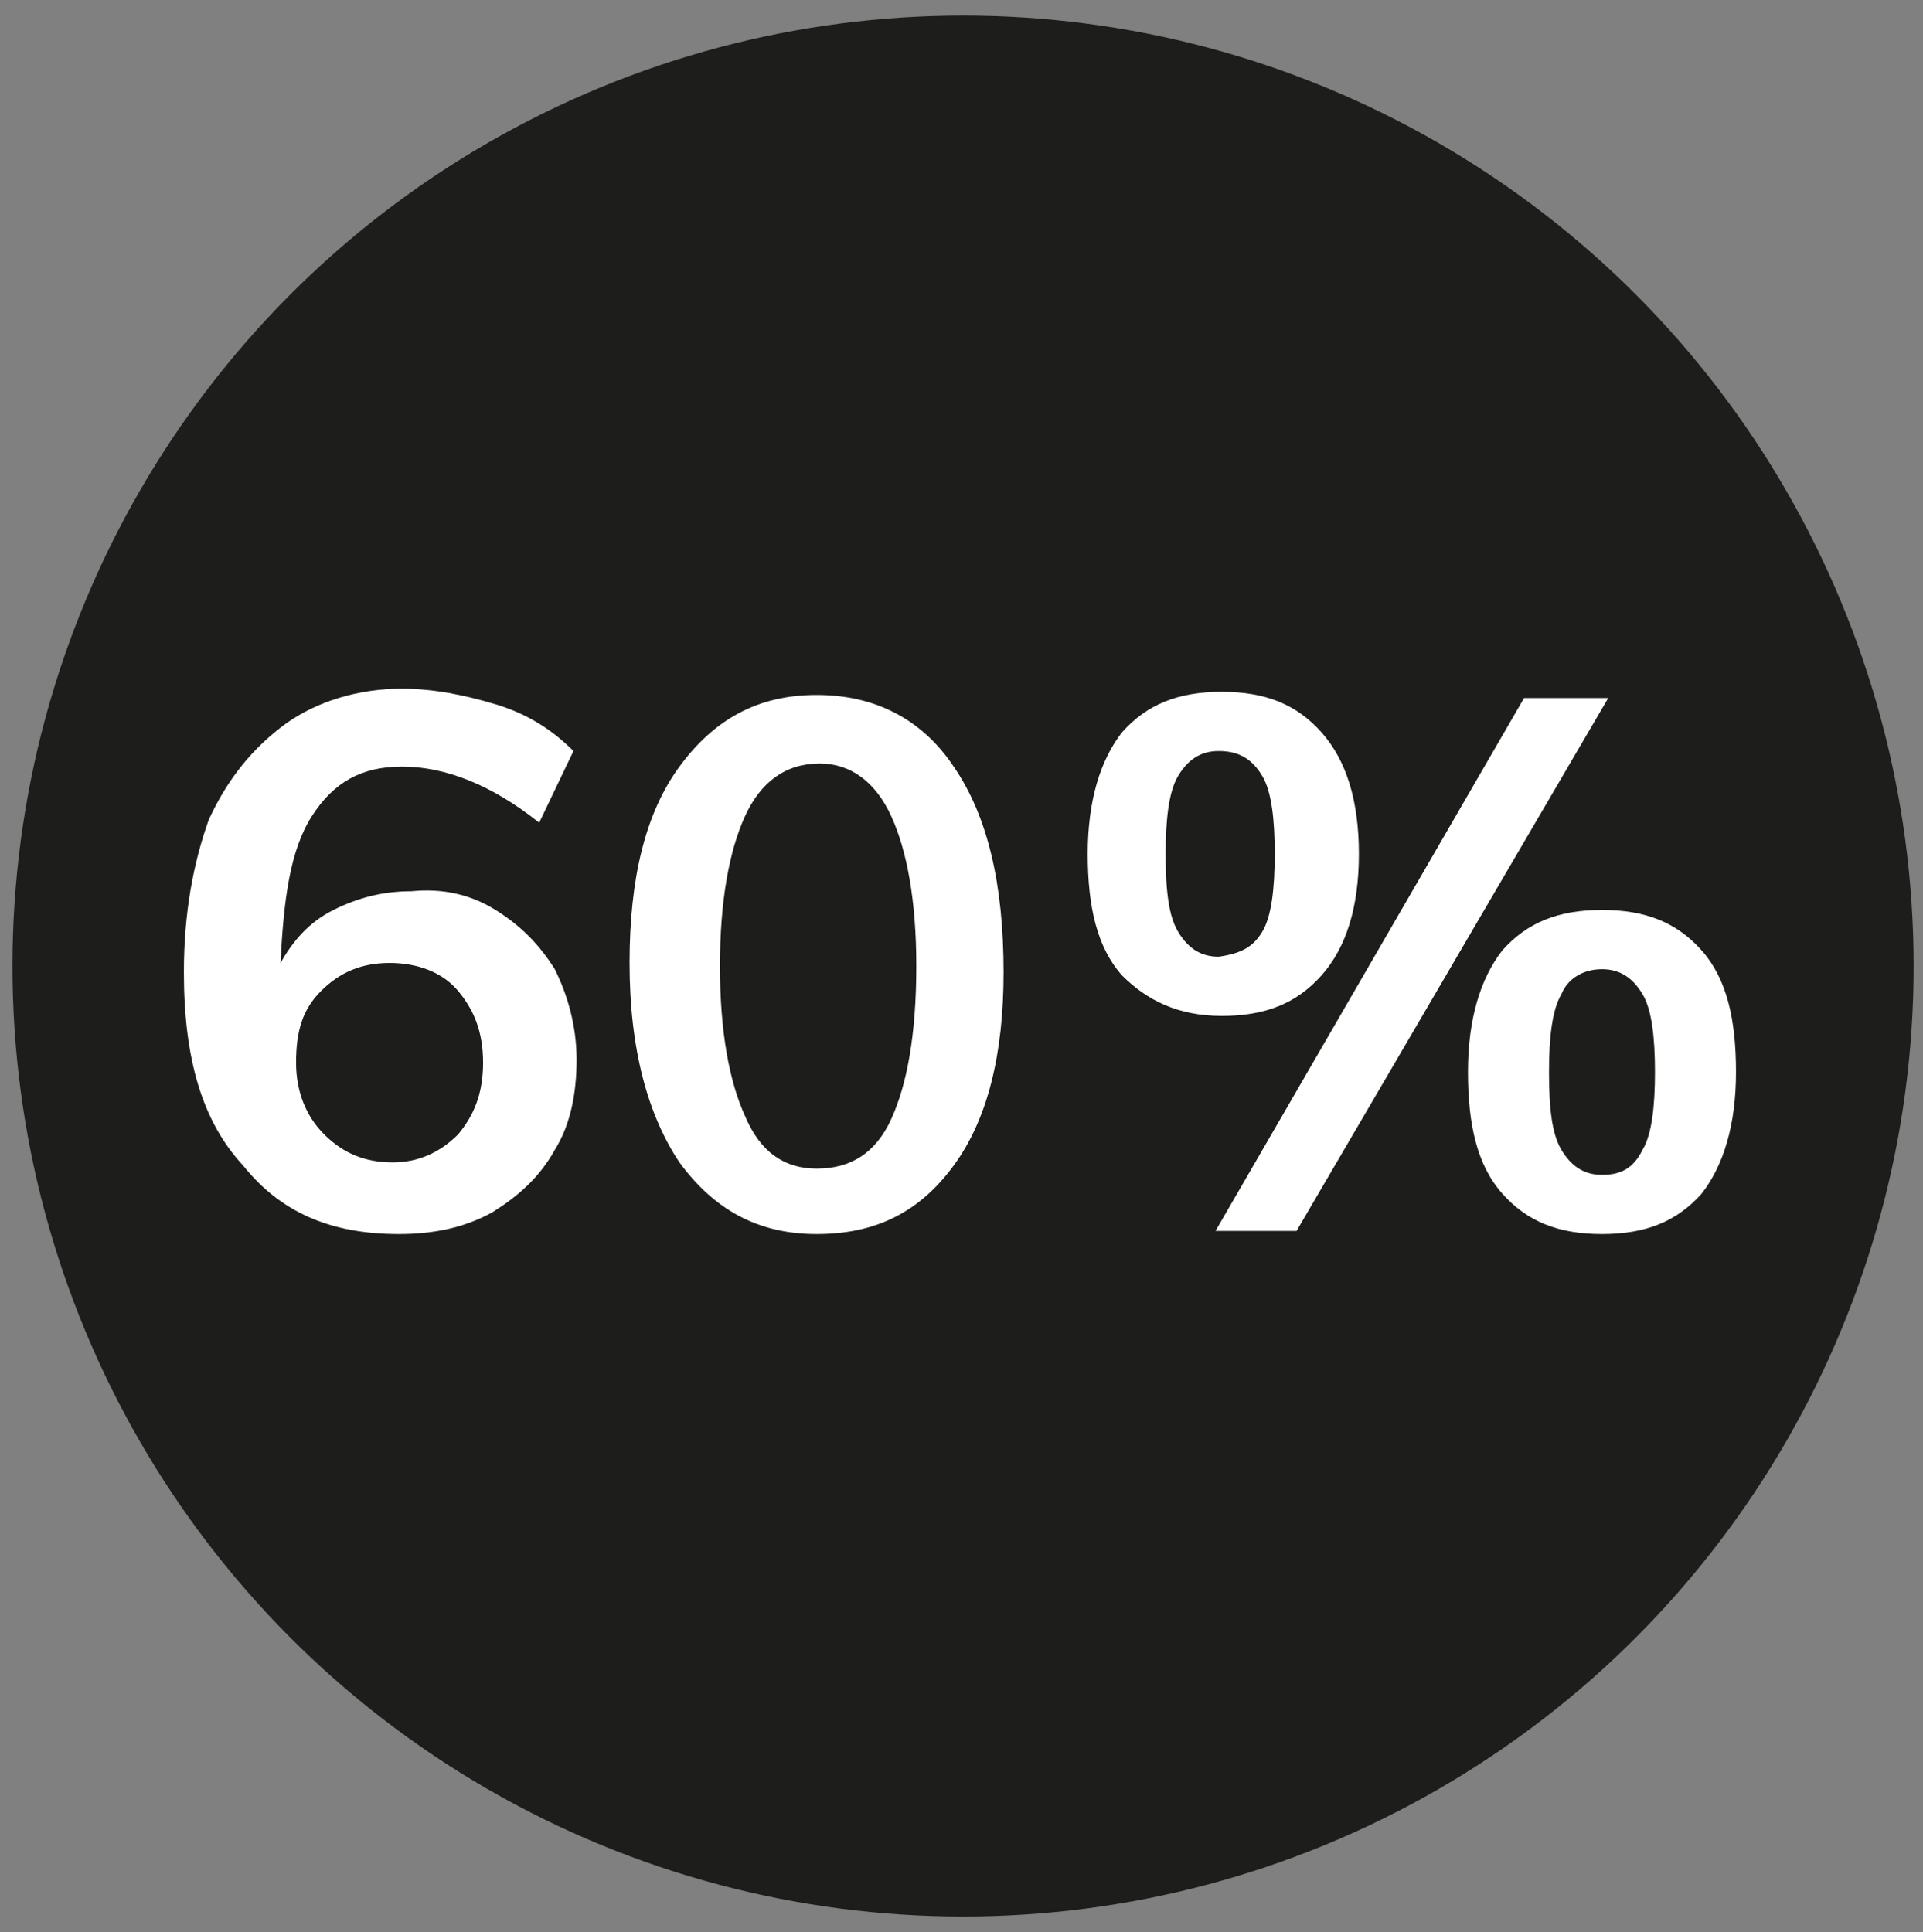<?xml version="1.0" encoding="UTF-8"?> <!-- Generator: Adobe Illustrator 27.3.1, SVG Export Plug-In . SVG Version: 6.00 Build 0) --> <svg xmlns="http://www.w3.org/2000/svg" xmlns:xlink="http://www.w3.org/1999/xlink" version="1.1" id="Livello_1" x="0px" y="0px" viewBox="0 0 61.7 62" style="enable-background:new 0 0 61.7 62;" xml:space="preserve"><rect x="0" y="0" width="61.7" height="62" fill="#808080" stroke="none"/> <style type="text/css"> .st0{fill:#1D1D1B;} .st1{fill:#FFFFFF;} </style> <g id="Livello_1_2_"> <g id="Livello_1_1_"> <circle class="st0" cx="30.9" cy="31" r="30.5"></circle> </g> </g> <g> <path class="st1" d="M15.9,29.2c0.8,0.5,1.4,1.1,1.9,1.9c0.4,0.8,0.7,1.8,0.7,2.9s-0.2,2.1-0.7,2.9c-0.5,0.9-1.2,1.5-2,2 c-0.9,0.5-1.9,0.7-3,0.7c-2.2,0-3.8-0.7-5-2.2C6.5,36,5.9,34,5.9,31.2c0-1.9,0.3-3.5,0.8-4.9C7.3,25,8.1,24,9.2,23.2 c1-0.7,2.3-1.1,3.7-1.1c1,0,2,0.2,3,0.5s1.8,0.8,2.5,1.5l-1.1,2.3c-1.5-1.2-3-1.8-4.4-1.8c-1.3,0-2.2,0.5-2.9,1.6s-0.9,2.7-1,4.7 c0.4-0.7,0.9-1.3,1.7-1.7c0.8-0.4,1.6-0.6,2.5-0.6C14.2,28.5,15.1,28.7,15.9,29.2z M14.7,36.4c0.5-0.6,0.8-1.3,0.8-2.3 s-0.3-1.7-0.8-2.3s-1.3-0.9-2.2-0.9s-1.6,0.3-2.2,0.9c-0.6,0.6-0.8,1.3-0.8,2.3c0,0.9,0.3,1.7,0.9,2.3c0.6,0.6,1.3,0.9,2.2,0.9 C13.4,37.3,14.1,37,14.7,36.4z"></path> <path class="st1" d="M36,31.3c-0.8-0.9-1.1-2.2-1.1-3.9c0-1.7,0.4-3,1.1-3.9c0.8-0.9,1.8-1.3,3.2-1.3s2.4,0.4,3.2,1.3 s1.2,2.2,1.2,3.9c0,1.7-0.4,3-1.2,3.9c-0.8,0.9-1.8,1.3-3.2,1.3S36.8,32.1,36,31.3z M40.5,29.9c0.3-0.5,0.4-1.4,0.4-2.5 s-0.1-2-0.4-2.5c-0.3-0.5-0.7-0.8-1.4-0.8c-0.6,0-1,0.3-1.3,0.8s-0.4,1.4-0.4,2.5c0,1.2,0.1,2,0.4,2.5c0.3,0.5,0.7,0.8,1.3,0.8 C39.8,30.6,40.2,30.4,40.5,29.9z M41.6,39.5H39l9.9-17.1h2.7L41.6,39.5z M48.2,38.3c-0.8-0.9-1.1-2.2-1.1-3.9s0.4-3,1.1-3.9 c0.8-0.9,1.8-1.3,3.2-1.3s2.4,0.4,3.2,1.3s1.1,2.2,1.1,3.9s-0.4,3-1.1,3.9c-0.8,0.9-1.8,1.3-3.2,1.3S49,39.2,48.2,38.3z M52.7,36.9 c0.3-0.5,0.4-1.4,0.4-2.5s-0.1-2-0.4-2.5c-0.3-0.5-0.7-0.8-1.3-0.8s-1.1,0.3-1.3,0.8c-0.3,0.5-0.4,1.4-0.4,2.5c0,1.2,0.1,2,0.4,2.5 s0.7,0.8,1.3,0.8S52.4,37.5,52.7,36.9z"></path> <g> <path class="st1" d="M32.2,31.2c0,2.6-0.5,4.7-1.6,6.2s-2.5,2.2-4.4,2.2s-3.3-0.8-4.4-2.3c-1-1.5-1.6-3.6-1.6-6.4 c0-2.7,0.5-4.8,1.6-6.3s2.5-2.3,4.4-2.3s3.4,0.8,4.4,2.3C31.7,26.2,32.2,28.4,32.2,31.2z M26.2,37.5c1.1,0,1.9-0.5,2.4-1.6 s0.8-2.7,0.8-4.9c0-2.1-0.3-3.7-0.8-4.8s-1.3-1.7-2.3-1.7c-1.1,0-1.9,0.6-2.4,1.7c-0.5,1.1-0.8,2.7-0.8,4.8s0.3,3.7,0.8,4.8 C24.4,37,25.2,37.5,26.2,37.5z"></path> </g> </g> </svg> 